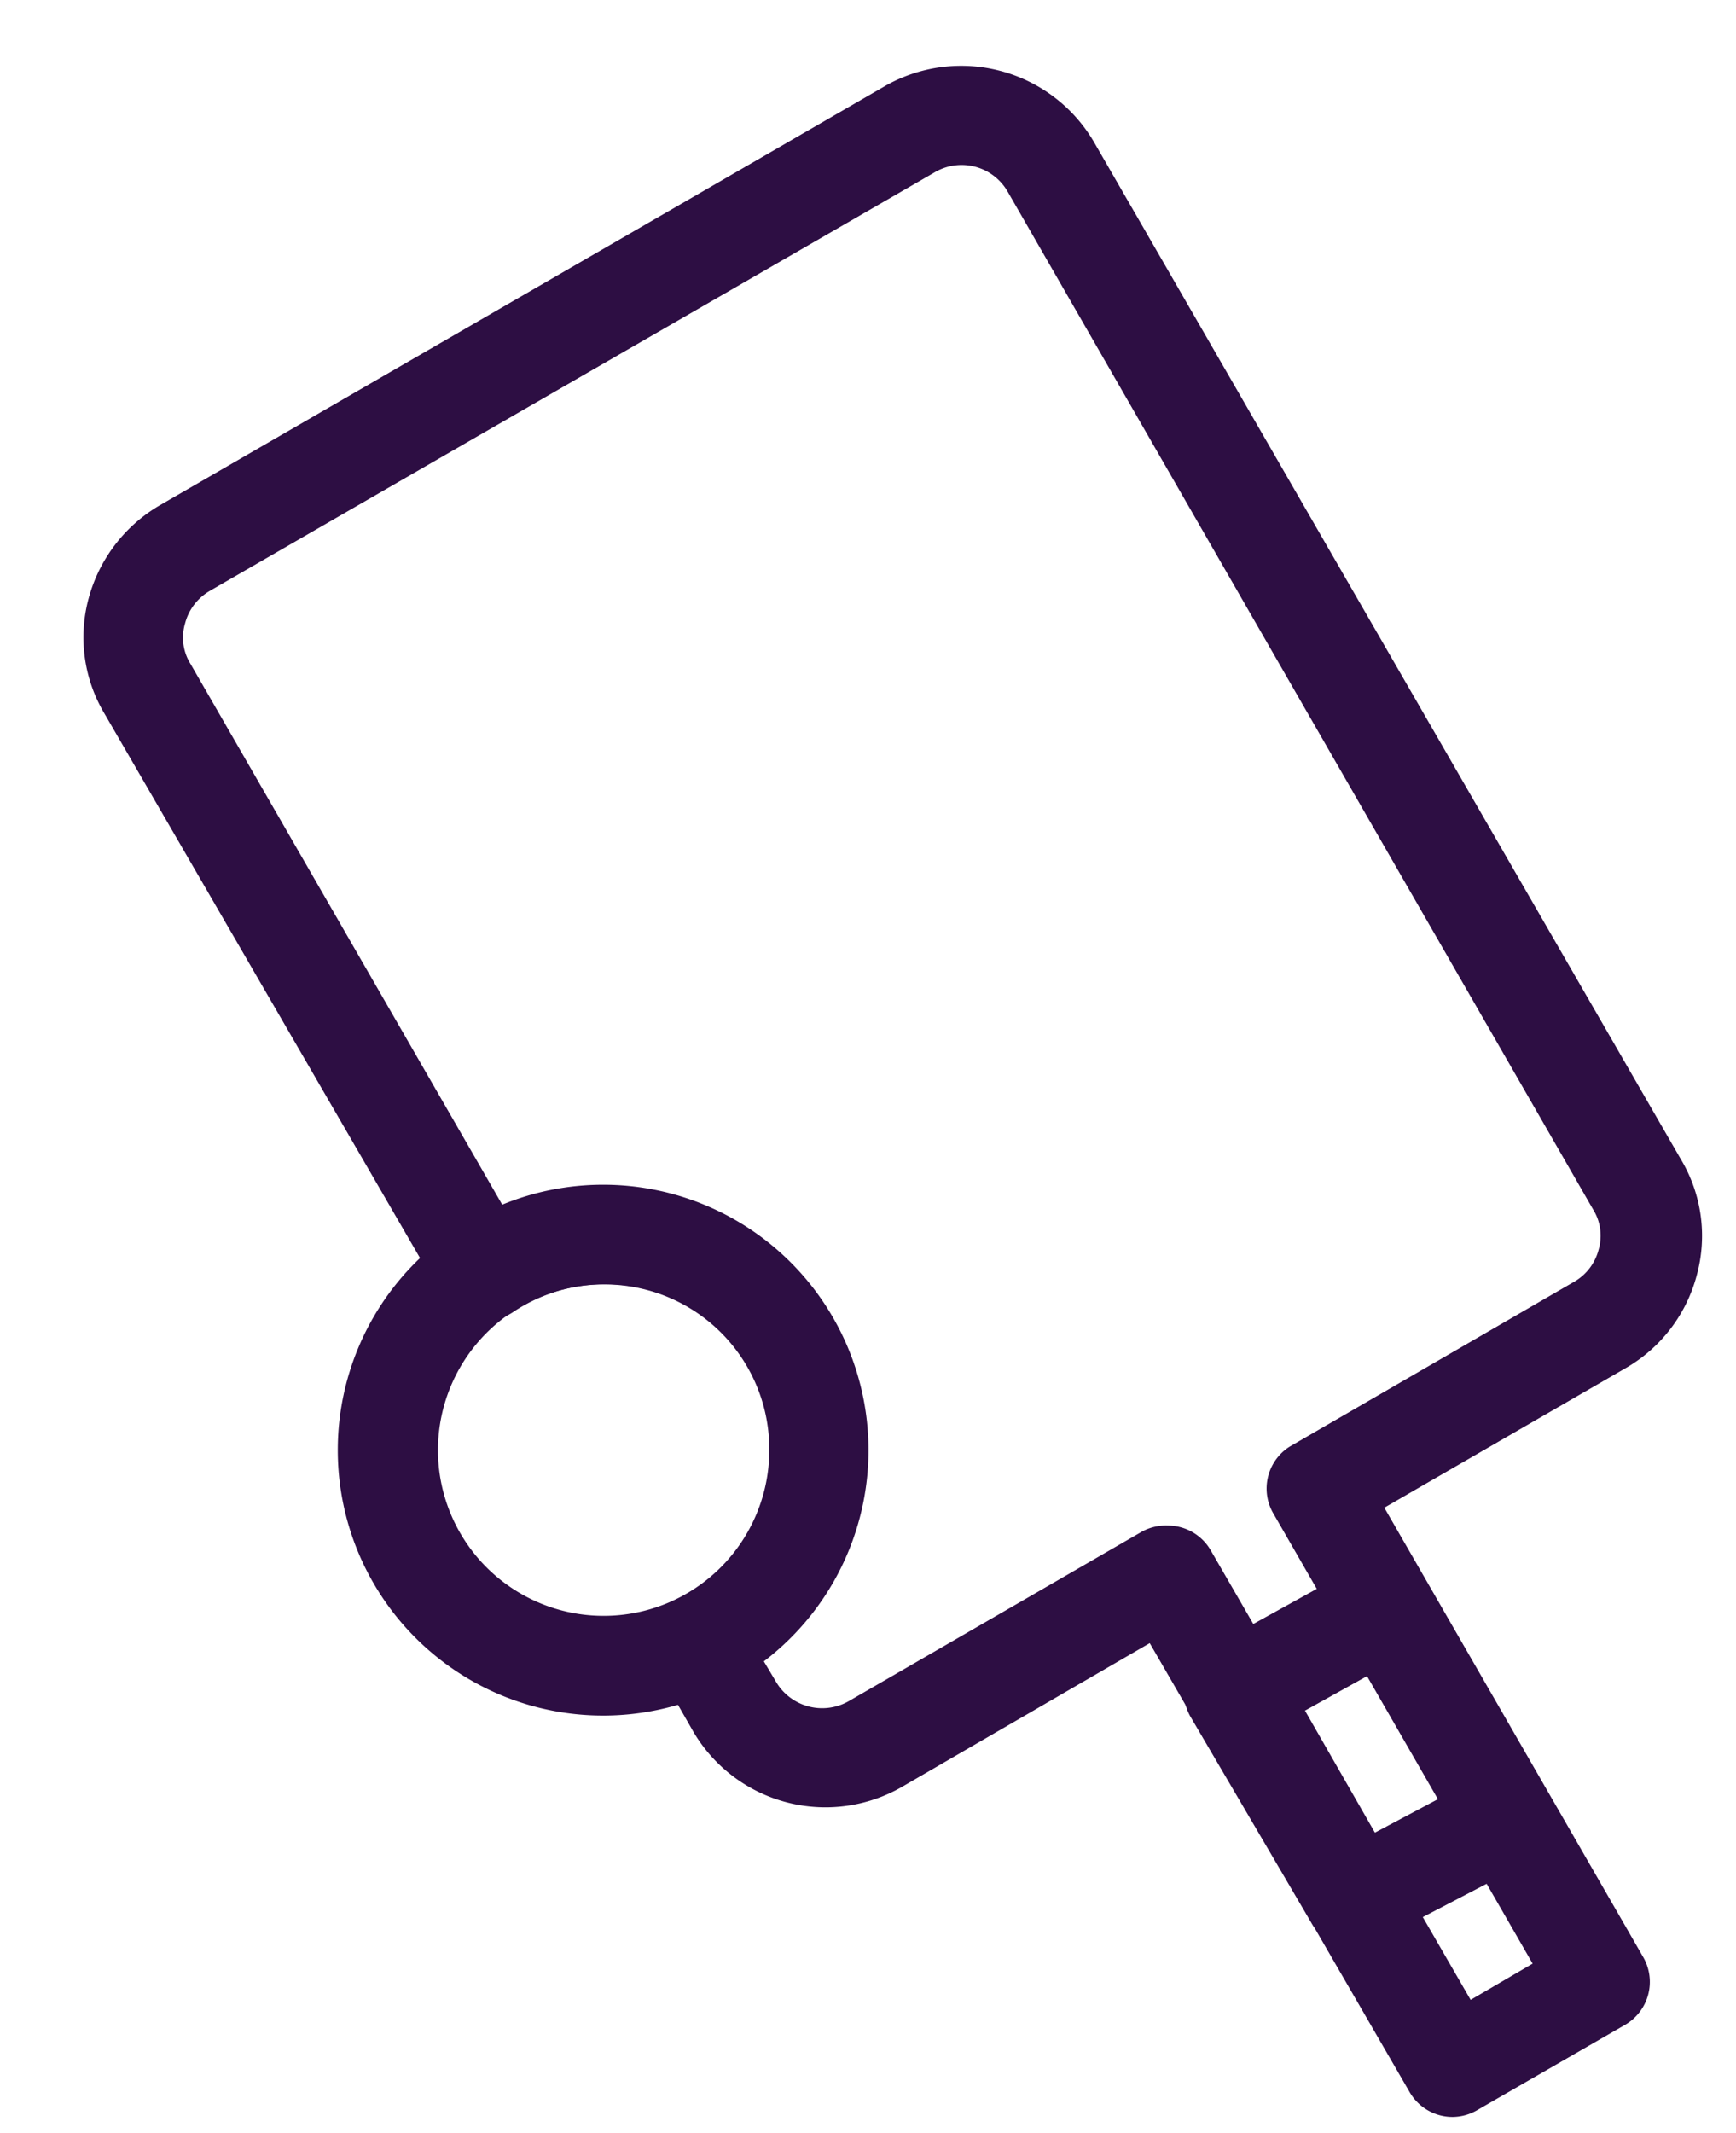 <svg width="35" height="43" fill="none" xmlns="http://www.w3.org/2000/svg"><path d="M29.29 42.67a1 1 0 0 1-.87-.5l-5.24-9.05-5 2.9a3.09 3.09 0 0 1-4.21-1.13l-.72-1.26a1 1 0 0 1-.09-.79.998.998 0 0 1 .51-.61 3.29 3.29 0 0 0 1.87-3 3.34 3.34 0 0 0-5.2-2.78 1 1 0 0 1-.79.14 1 1 0 0 1-.64-.47l-6.8-11.73a3 3 0 0 1-.32-2.34 3.11 3.11 0 0 1 1.44-1.87l14.62-8.45a3.1 3.1 0 0 1 4.21 1.14l11.83 20.5a3 3 0 0 1 .32 2.33 3.061 3.061 0 0 1-1.44 1.88l-4.86 2.81 5.22 9.06a1 1 0 0 1-.36 1.36l-3 1.73a1.002 1.002 0 0 1-.48.13Zm-5.74-11.92a1 1 0 0 1 .86.5l5.24 9.06 1.25-.73-5.22-9.06a1 1 0 0 1 .32-1.36l5.73-3.32a1.05 1.05 0 0 0 .5-.65 1 1 0 0 0-.11-.81L20.32 3.87a1.071 1.071 0 0 0-1.47-.4L4.23 11.91a1.069 1.069 0 0 0-.5.66 1 1 0 0 0 .11.81l6.29 10.91a5.489 5.489 0 0 1 2-.4 5.35 5.35 0 0 1 5.34 5.35 5.28 5.28 0 0 1-2.08 4.23l.25.42a1.08 1.08 0 0 0 1.47.4l5.9-3.41a.999.999 0 0 1 .54-.13Z" fill="#2D0E43"/><path d="M27.31 39.27a1 1 0 0 1-.87-.51L24 34.6a.999.999 0 0 1-.09-.77 1 1 0 0 1 .48-.61l3-1.66a1 1 0 0 1 1.35.38l2.44 4.22a1 1 0 0 1-.087 1.137 1 1 0 0 1-.313.253l-3.07 1.6a.93.93 0 0 1-.4.12Zm-1-4.79 1.41 2.46 1.28-.68-1.43-2.48-1.26.7ZM12.17 34.58a5.35 5.35 0 1 1-.02-10.7 5.35 5.35 0 0 1 .02 10.7Zm0-8.69a3.34 3.34 0 1 0 3.34 3.35 3.32 3.32 0 0 0-3.34-3.35Z" fill="#2D0E43"/></svg>